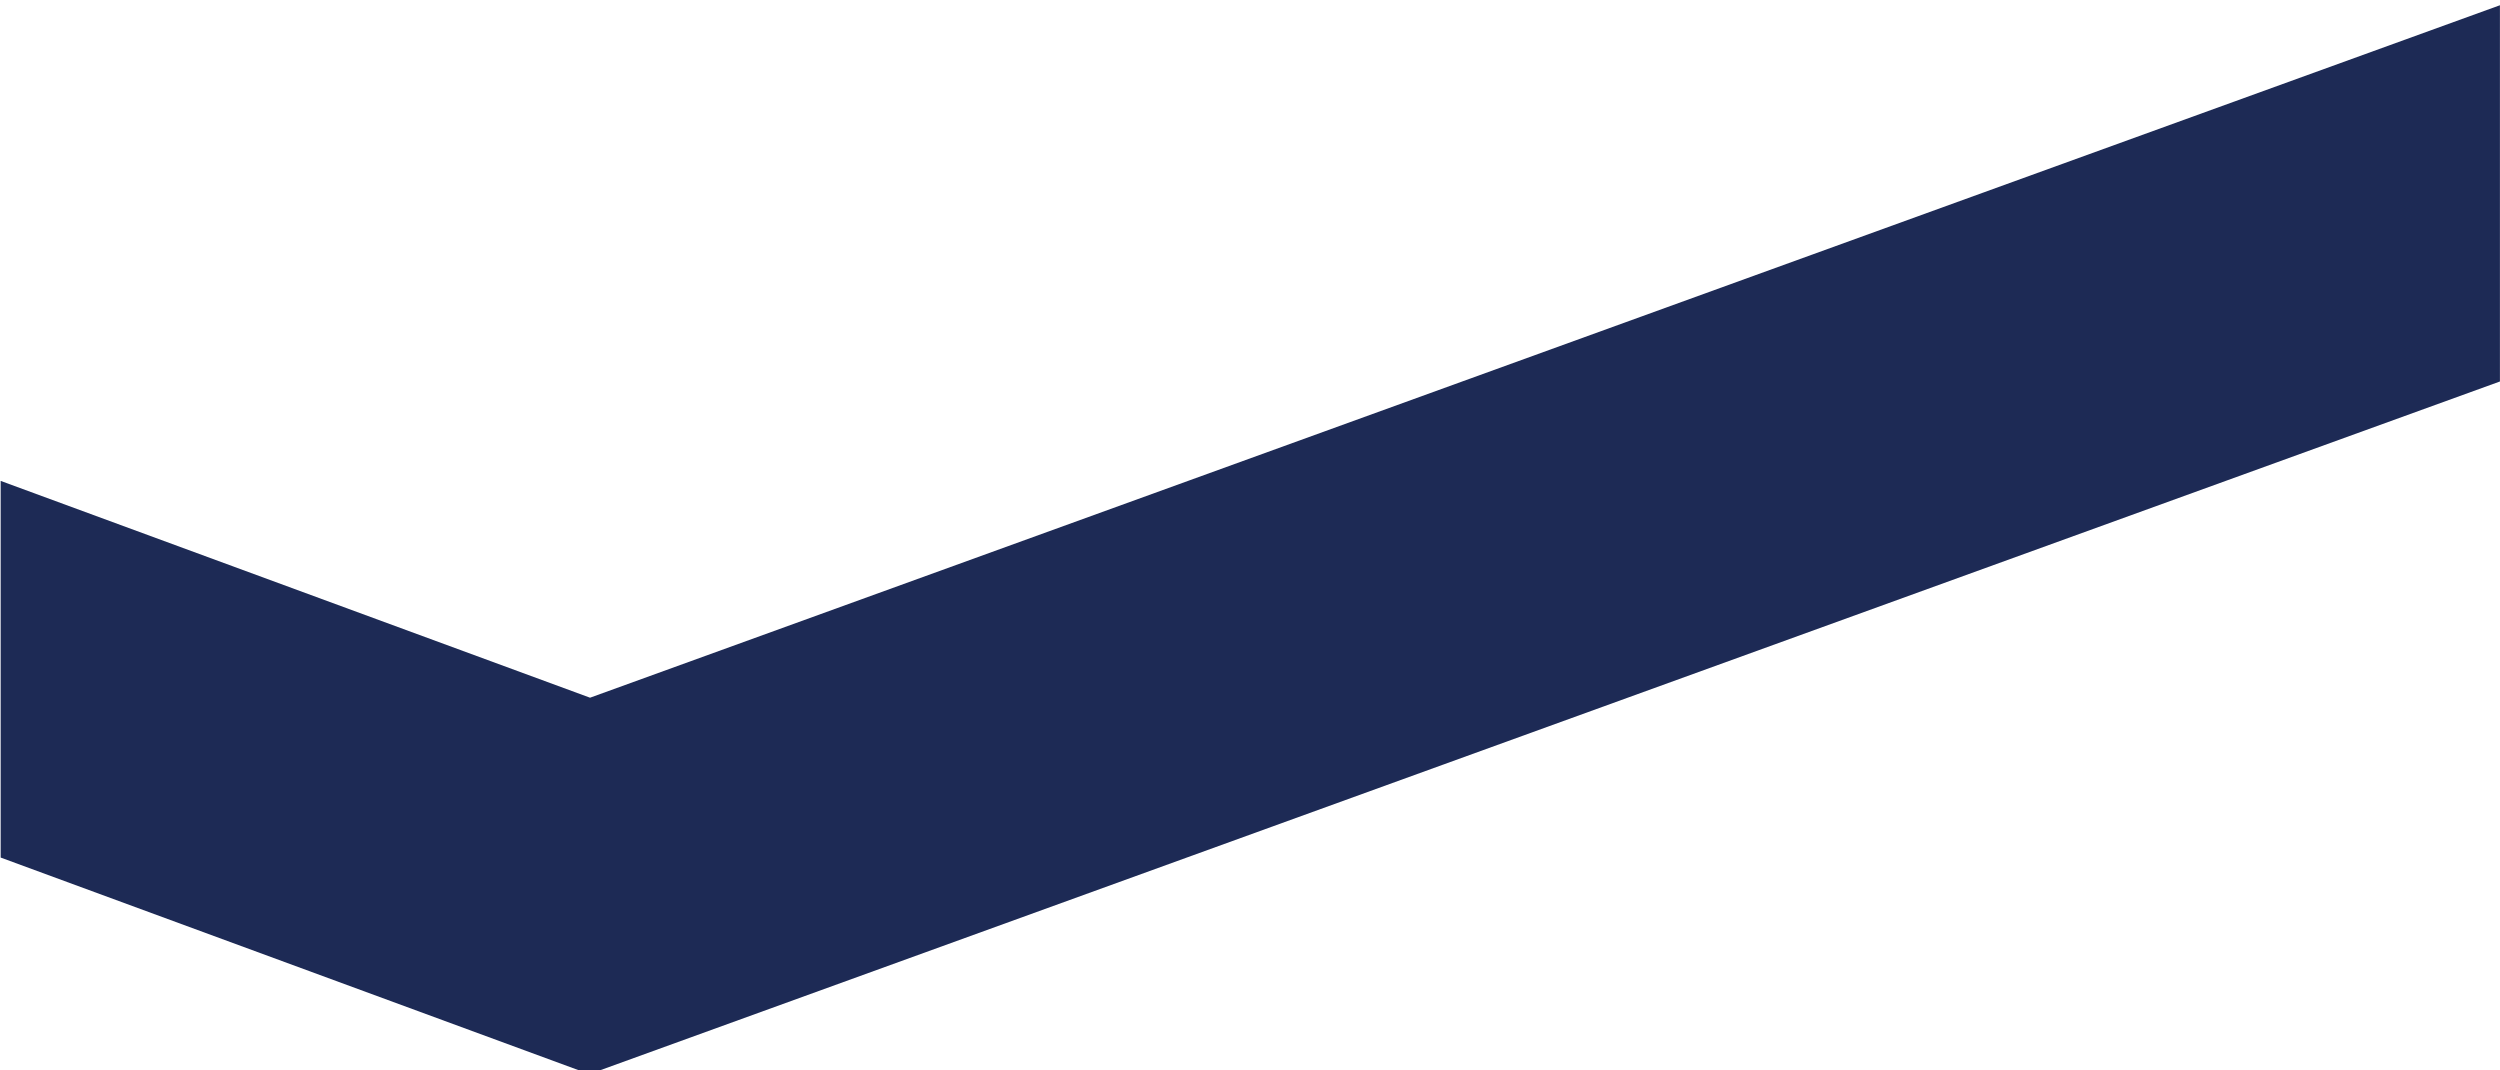 <?xml version="1.0" encoding="UTF-8" standalone="no"?>
<!DOCTYPE svg PUBLIC "-//W3C//DTD SVG 1.1//EN" "http://www.w3.org/Graphics/SVG/1.1/DTD/svg11.dtd">
<svg width="100%" height="100%" viewBox="0 0 986 422" version="1.1" xmlns="http://www.w3.org/2000/svg" xmlns:xlink="http://www.w3.org/1999/xlink" xml:space="preserve" xmlns:serif="http://www.serif.com/" style="fill-rule:evenodd;clip-rule:evenodd;stroke-linejoin:round;stroke-miterlimit:2;">
    <g transform="matrix(1,0,0,1,-3234.74,-10128.3)">
        <g transform="matrix(4.167,0,0,4.167,0,-15425.8)">
            <path d="M1012.89,6132.99L832.123,6198.53L776.338,6178.01L776.338,6213.66L832.058,6234.16L1012.89,6168.6L1012.89,6132.99Z" style="fill:rgb(29,42,85);fill-rule:nonzero;"/>
        </g>
    </g>
</svg>
